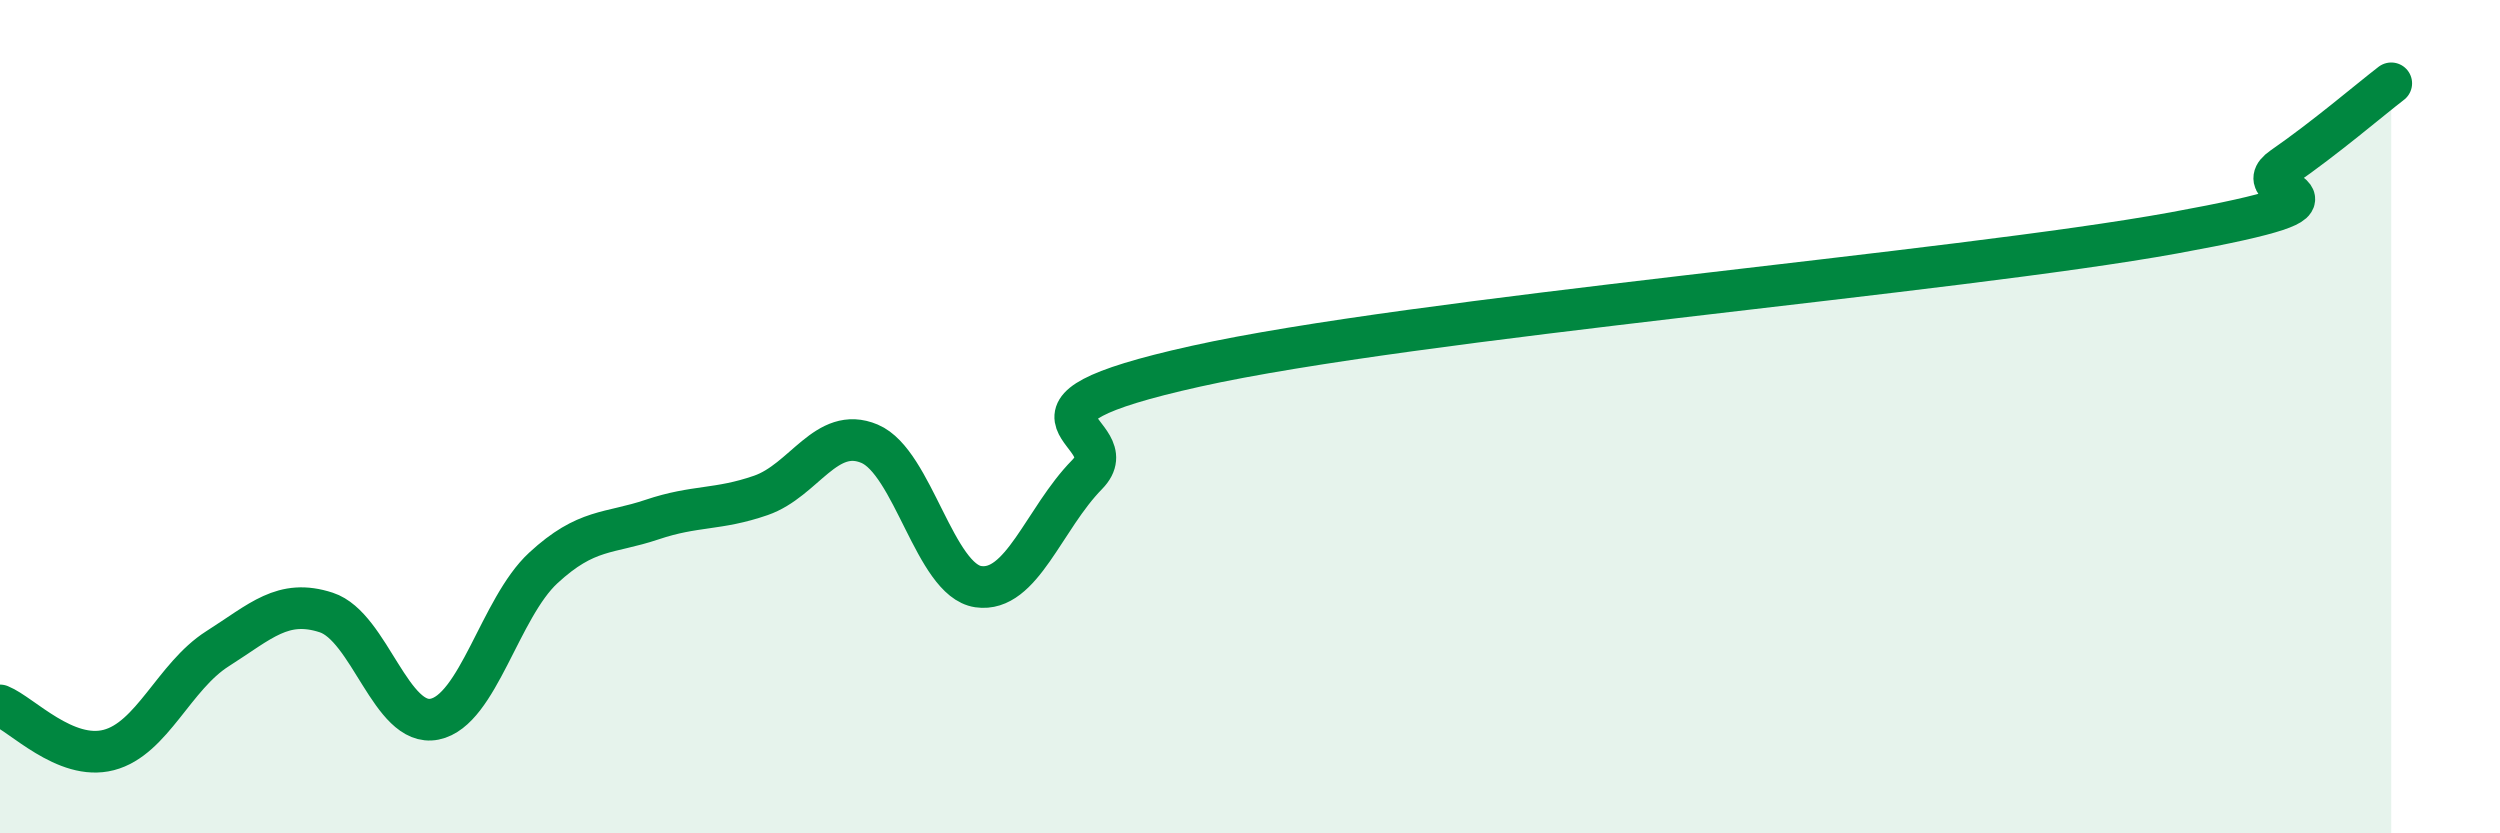 
    <svg width="60" height="20" viewBox="0 0 60 20" xmlns="http://www.w3.org/2000/svg">
      <path
        d="M 0,16.93 C 0.52,17.14 1.57,18.27 2.61,18 C 3.65,17.73 4.18,16.23 5.22,15.57 C 6.26,14.91 6.79,14.36 7.83,14.7 C 8.87,15.04 9.39,17.47 10.43,17.26 C 11.47,17.05 12,14.59 13.04,13.63 C 14.08,12.67 14.61,12.82 15.65,12.47 C 16.69,12.12 17.22,12.25 18.26,11.89 C 19.3,11.53 19.83,10.21 20.87,10.65 C 21.91,11.09 22.44,13.93 23.48,14.08 C 24.52,14.23 25.05,12.45 26.09,11.39 C 27.13,10.33 23.48,9.95 28.7,8.79 C 33.92,7.63 46.95,6.54 52.17,5.59 C 57.39,4.64 53.74,4.74 54.78,4.02 C 55.82,3.3 56.87,2.4 57.39,2L57.39 20L0 20Z"
        fill="#008740"
        opacity="0.1"
        stroke-linecap="round"
        stroke-linejoin="round"
      />
      <path
        d="M 0,16.93 C 0.52,17.14 1.57,18.27 2.61,18 C 3.65,17.73 4.18,16.23 5.22,15.57 C 6.26,14.91 6.79,14.36 7.83,14.7 C 8.87,15.04 9.39,17.47 10.43,17.26 C 11.47,17.05 12,14.59 13.04,13.63 C 14.08,12.67 14.61,12.82 15.65,12.47 C 16.69,12.12 17.22,12.25 18.26,11.89 C 19.3,11.53 19.83,10.21 20.87,10.65 C 21.91,11.09 22.44,13.93 23.48,14.08 C 24.52,14.23 25.05,12.45 26.09,11.39 C 27.13,10.33 23.48,9.95 28.7,8.79 C 33.92,7.63 46.95,6.54 52.17,5.59 C 57.39,4.64 53.74,4.74 54.78,4.02 C 55.82,3.3 56.87,2.4 57.39,2"
        stroke="#008740"
        stroke-width="1"
        fill="none"
        stroke-linecap="round"
        stroke-linejoin="round"
      />
    </svg>
  